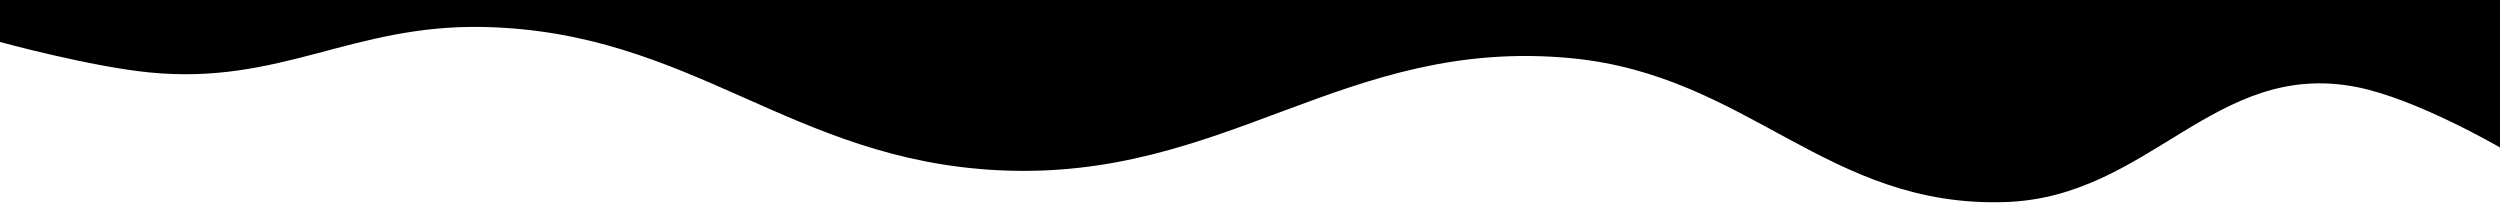 <svg width="2085" height="169" viewBox="0 0 2085 169" fill="none" xmlns="http://www.w3.org/2000/svg">
<path d="M125.5 60.5C75.715 55.737 0 35 0 35V0H2085V123C2085 123 2014.92 82.137 1965 72.5C1847.14 49.748 1792.96 164.301 1673 168.5C1523.79 173.723 1458.64 62.539 1310 48.5C1121.02 30.651 1022.6 151.269 833 142C658.918 133.49 577.254 26.036 403 22.5C293.641 20.281 234.385 70.916 125.5 60.5Z" fill="black"/>
</svg>

